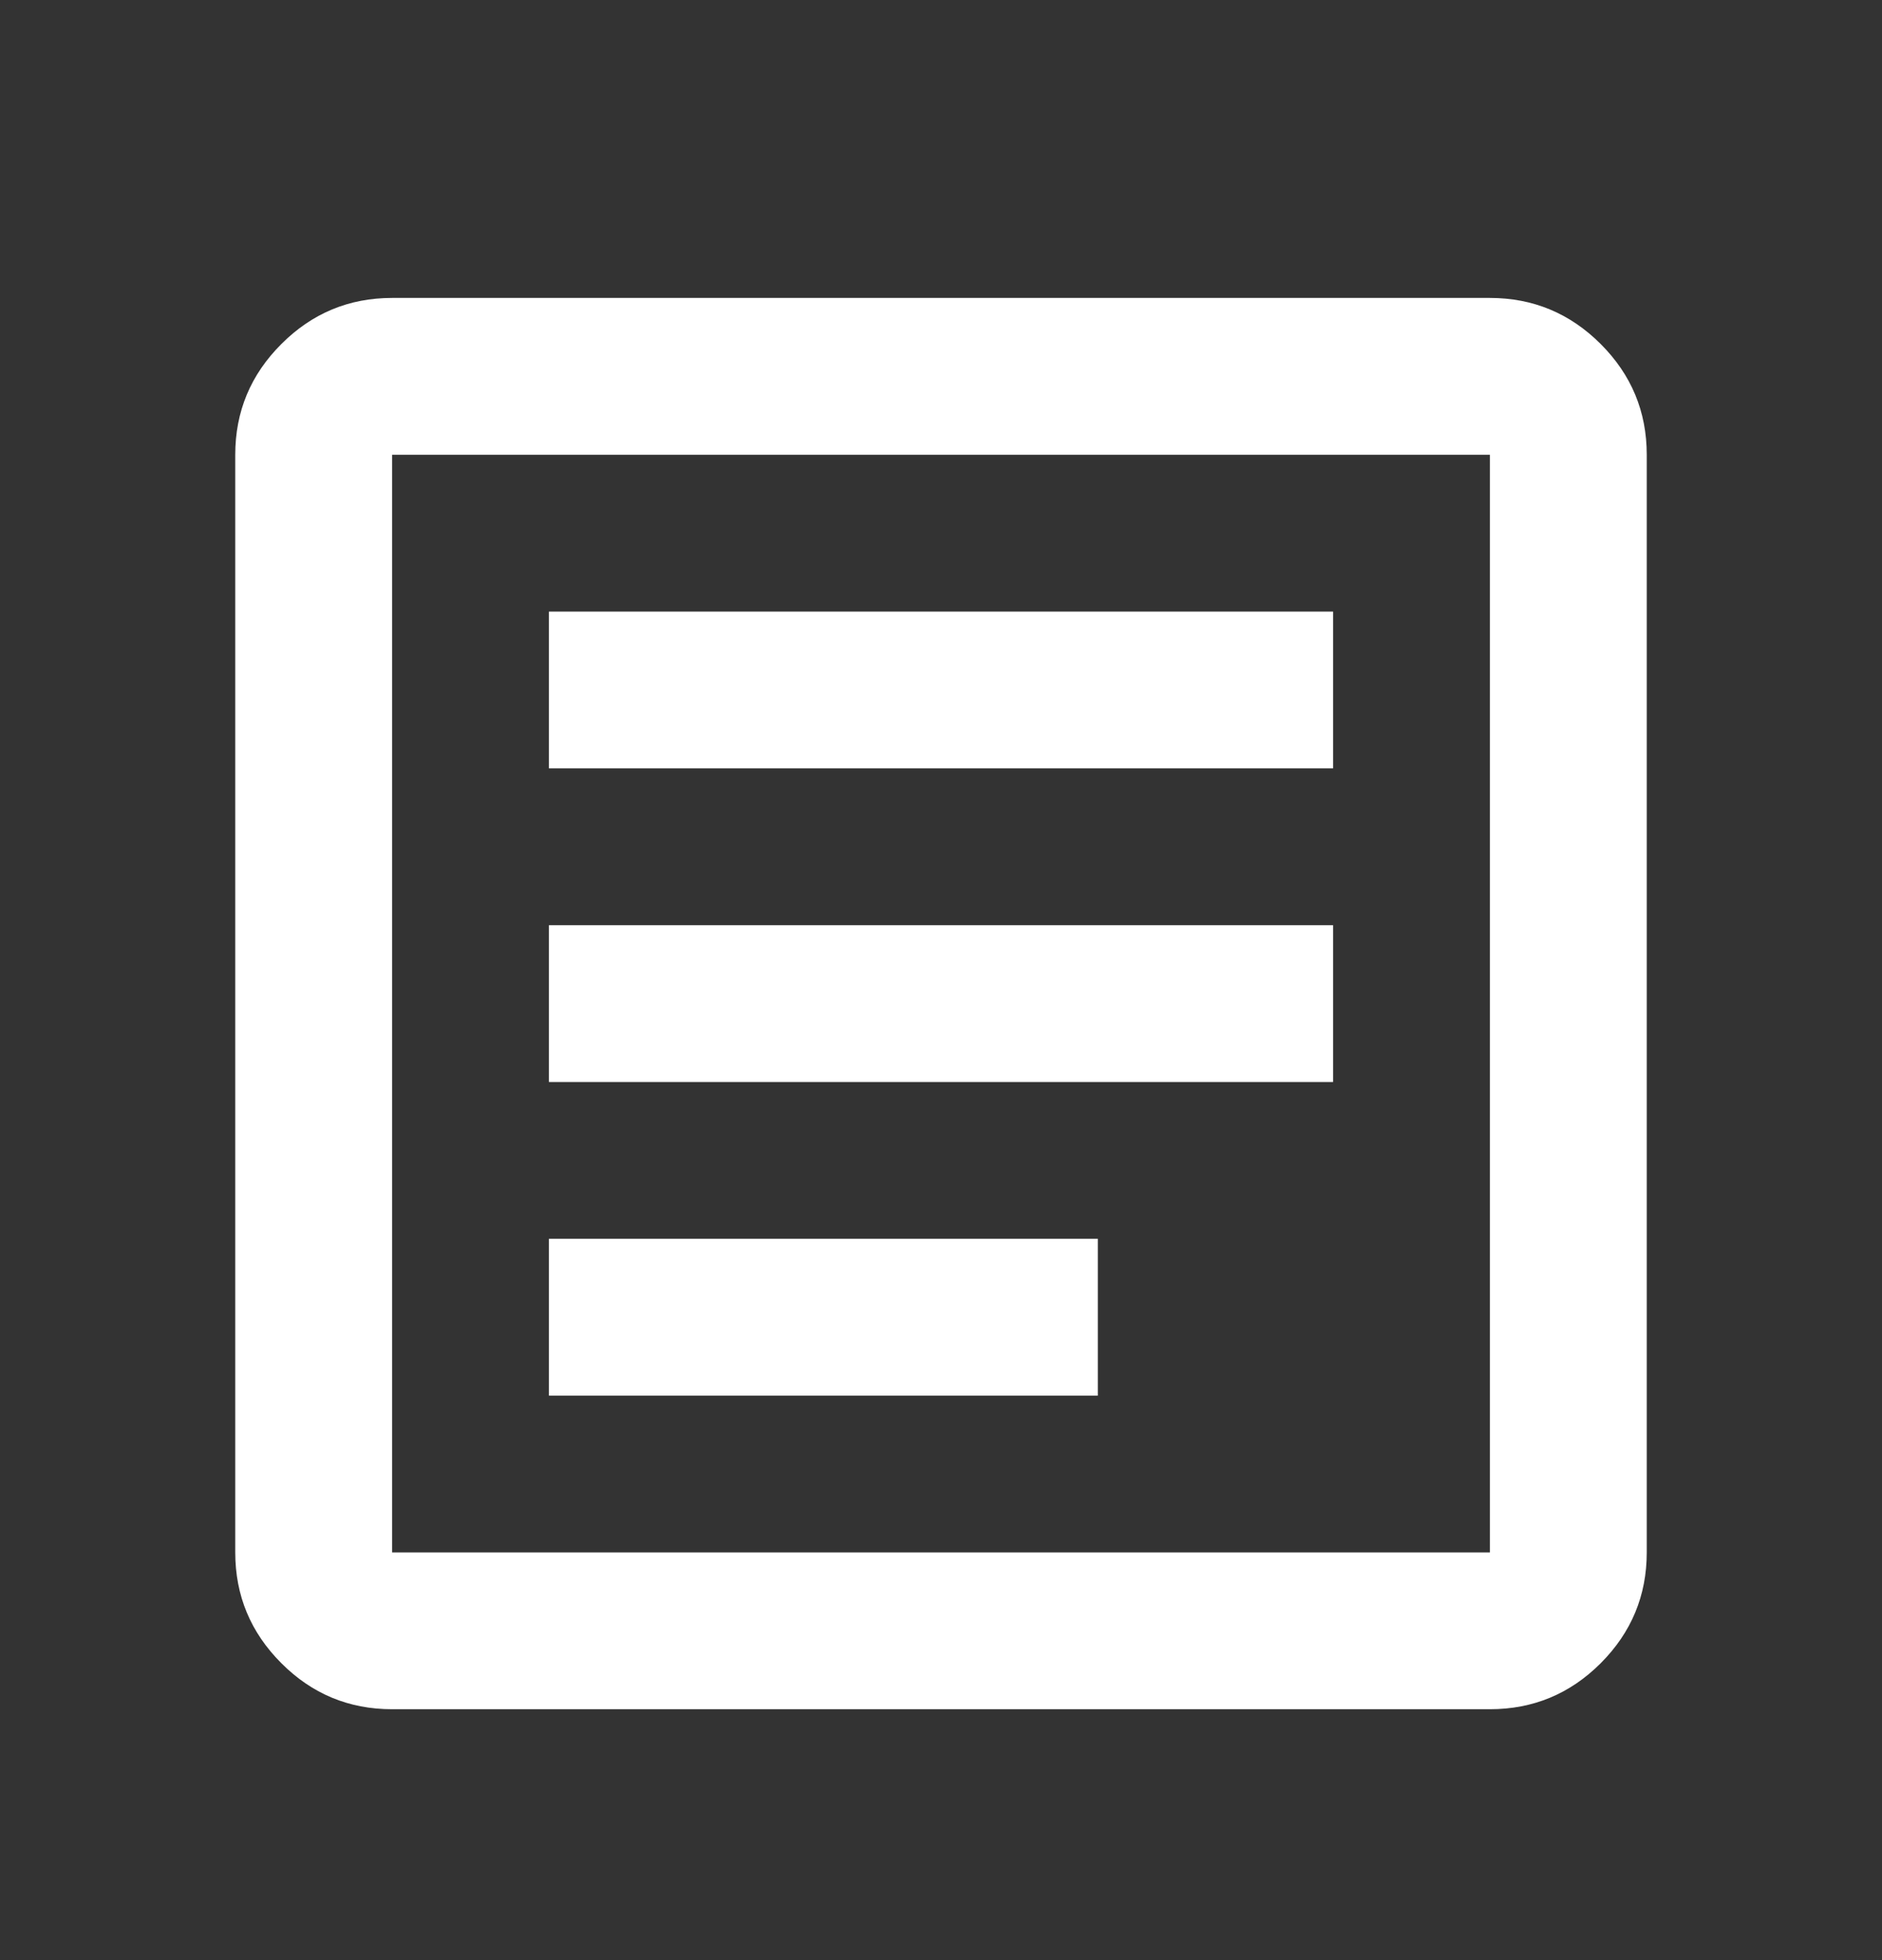 <svg width="24" height="25" viewBox="0 0 24 25" fill="none" xmlns="http://www.w3.org/2000/svg">
<rect x="0" y="0" width="24" height="25" fill="#333333" stroke="none"/>
<mask id="mask0_1105_3965" style="mask-type:alpha" maskUnits="userSpaceOnUse" x="0" y="0" width="25" height="25">
<rect x="0" y="0.8" width="24" height="24" fill="#D9D9D9"/>
</mask>
<g mask="url(#mask0_1105_3965)">
<path d="M7 17.8H14V15.8H7V17.8ZM7 13.8H17V11.8H7V13.8ZM7 9.8H17V7.8H7V9.8ZM5 21.8C4.45 21.8 3.979 21.605 3.588 21.213C3.196 20.821 3 20.35 3 19.8V5.8C3 5.25 3.196 4.779 3.588 4.388C3.979 3.996 4.45 3.8 5 3.8H19C19.55 3.8 20.021 3.996 20.413 4.388C20.804 4.779 21 5.25 21 5.8V19.8C21 20.35 20.804 20.821 20.413 21.213C20.021 21.605 19.55 21.8 19 21.8H5ZM5 19.8H19V5.8H5V19.8Z" fill="white"/>
</g>
</svg>
